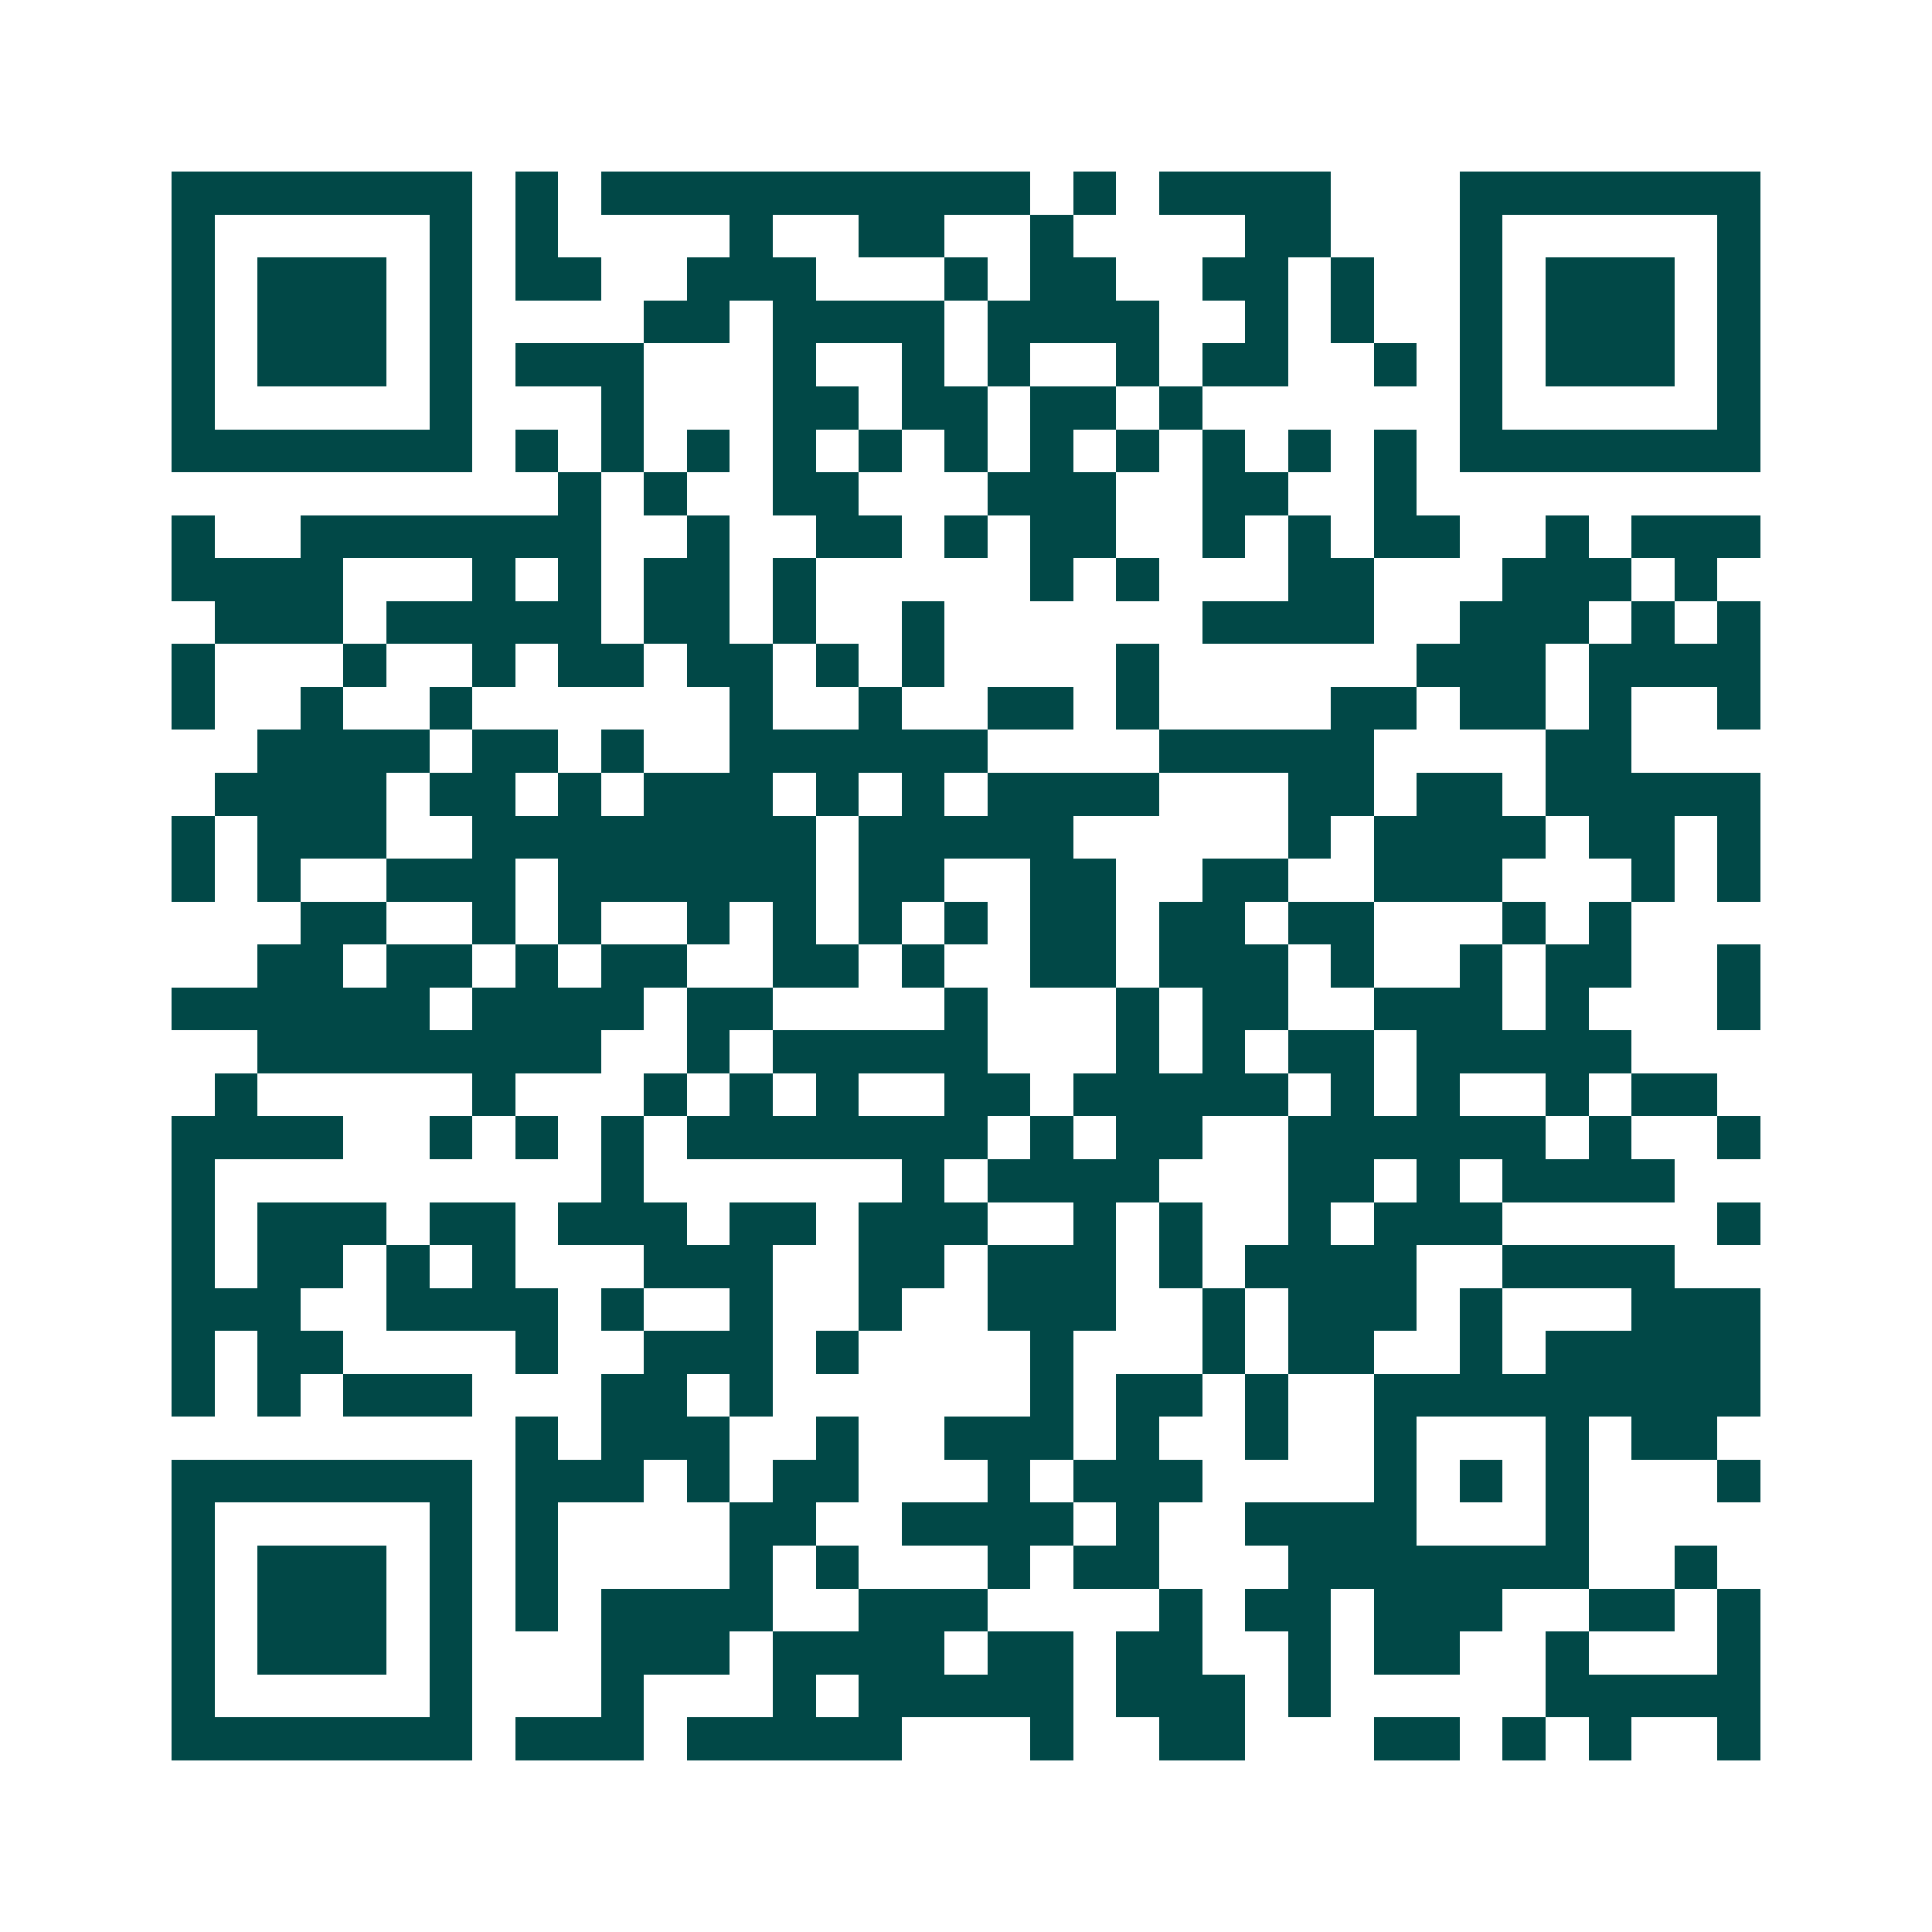 <svg xmlns="http://www.w3.org/2000/svg" width="200" height="200" viewBox="0 0 45 45" shape-rendering="crispEdges"><path fill="#ffffff" d="M0 0h45v45H0z"/><path stroke="#014847" d="M4 4.5h7m1 0h1m1 0h10m1 0h1m1 0h4m3 0h7M4 5.5h1m5 0h1m1 0h1m4 0h1m2 0h2m2 0h1m4 0h2m3 0h1m5 0h1M4 6.5h1m1 0h3m1 0h1m1 0h2m2 0h3m3 0h1m1 0h2m2 0h2m1 0h1m2 0h1m1 0h3m1 0h1M4 7.5h1m1 0h3m1 0h1m4 0h2m1 0h4m1 0h4m2 0h1m1 0h1m2 0h1m1 0h3m1 0h1M4 8.5h1m1 0h3m1 0h1m1 0h3m3 0h1m2 0h1m1 0h1m2 0h1m1 0h2m2 0h1m1 0h1m1 0h3m1 0h1M4 9.5h1m5 0h1m3 0h1m3 0h2m1 0h2m1 0h2m1 0h1m6 0h1m5 0h1M4 10.5h7m1 0h1m1 0h1m1 0h1m1 0h1m1 0h1m1 0h1m1 0h1m1 0h1m1 0h1m1 0h1m1 0h1m1 0h7M13 11.5h1m1 0h1m2 0h2m3 0h3m2 0h2m2 0h1M4 12.5h1m2 0h7m2 0h1m2 0h2m1 0h1m1 0h2m2 0h1m1 0h1m1 0h2m2 0h1m1 0h3M4 13.5h4m3 0h1m1 0h1m1 0h2m1 0h1m5 0h1m1 0h1m3 0h2m3 0h3m1 0h1M5 14.5h3m1 0h5m1 0h2m1 0h1m2 0h1m6 0h4m2 0h3m1 0h1m1 0h1M4 15.5h1m3 0h1m2 0h1m1 0h2m1 0h2m1 0h1m1 0h1m4 0h1m6 0h3m1 0h4M4 16.5h1m2 0h1m2 0h1m6 0h1m2 0h1m2 0h2m1 0h1m4 0h2m1 0h2m1 0h1m2 0h1M6 17.5h4m1 0h2m1 0h1m2 0h6m4 0h5m4 0h2M5 18.5h4m1 0h2m1 0h1m1 0h3m1 0h1m1 0h1m1 0h4m3 0h2m1 0h2m1 0h5M4 19.5h1m1 0h3m2 0h8m1 0h5m5 0h1m1 0h4m1 0h2m1 0h1M4 20.5h1m1 0h1m2 0h3m1 0h6m1 0h2m2 0h2m2 0h2m2 0h3m3 0h1m1 0h1M7 21.5h2m2 0h1m1 0h1m2 0h1m1 0h1m1 0h1m1 0h1m1 0h2m1 0h2m1 0h2m3 0h1m1 0h1M6 22.5h2m1 0h2m1 0h1m1 0h2m2 0h2m1 0h1m2 0h2m1 0h3m1 0h1m2 0h1m1 0h2m2 0h1M4 23.5h6m1 0h4m1 0h2m4 0h1m3 0h1m1 0h2m2 0h3m1 0h1m3 0h1M6 24.5h8m2 0h1m1 0h5m3 0h1m1 0h1m1 0h2m1 0h5M5 25.5h1m5 0h1m3 0h1m1 0h1m1 0h1m2 0h2m1 0h5m1 0h1m1 0h1m2 0h1m1 0h2M4 26.5h4m2 0h1m1 0h1m1 0h1m1 0h7m1 0h1m1 0h2m2 0h6m1 0h1m2 0h1M4 27.5h1m9 0h1m6 0h1m1 0h4m3 0h2m1 0h1m1 0h4M4 28.5h1m1 0h3m1 0h2m1 0h3m1 0h2m1 0h3m2 0h1m1 0h1m2 0h1m1 0h3m5 0h1M4 29.5h1m1 0h2m1 0h1m1 0h1m3 0h3m2 0h2m1 0h3m1 0h1m1 0h4m2 0h4M4 30.5h3m2 0h4m1 0h1m2 0h1m2 0h1m2 0h3m2 0h1m1 0h3m1 0h1m3 0h3M4 31.5h1m1 0h2m4 0h1m2 0h3m1 0h1m4 0h1m3 0h1m1 0h2m2 0h1m1 0h5M4 32.5h1m1 0h1m1 0h3m3 0h2m1 0h1m6 0h1m1 0h2m1 0h1m2 0h9M12 33.5h1m1 0h3m2 0h1m2 0h3m1 0h1m2 0h1m2 0h1m3 0h1m1 0h2M4 34.5h7m1 0h3m1 0h1m1 0h2m3 0h1m1 0h3m4 0h1m1 0h1m1 0h1m3 0h1M4 35.5h1m5 0h1m1 0h1m4 0h2m2 0h4m1 0h1m2 0h4m3 0h1M4 36.5h1m1 0h3m1 0h1m1 0h1m4 0h1m1 0h1m3 0h1m1 0h2m3 0h7m2 0h1M4 37.5h1m1 0h3m1 0h1m1 0h1m1 0h4m2 0h3m4 0h1m1 0h2m1 0h3m2 0h2m1 0h1M4 38.5h1m1 0h3m1 0h1m3 0h3m1 0h4m1 0h2m1 0h2m2 0h1m1 0h2m2 0h1m3 0h1M4 39.5h1m5 0h1m3 0h1m3 0h1m1 0h5m1 0h3m1 0h1m5 0h5M4 40.5h7m1 0h3m1 0h5m3 0h1m2 0h2m3 0h2m1 0h1m1 0h1m2 0h1"/></svg>
